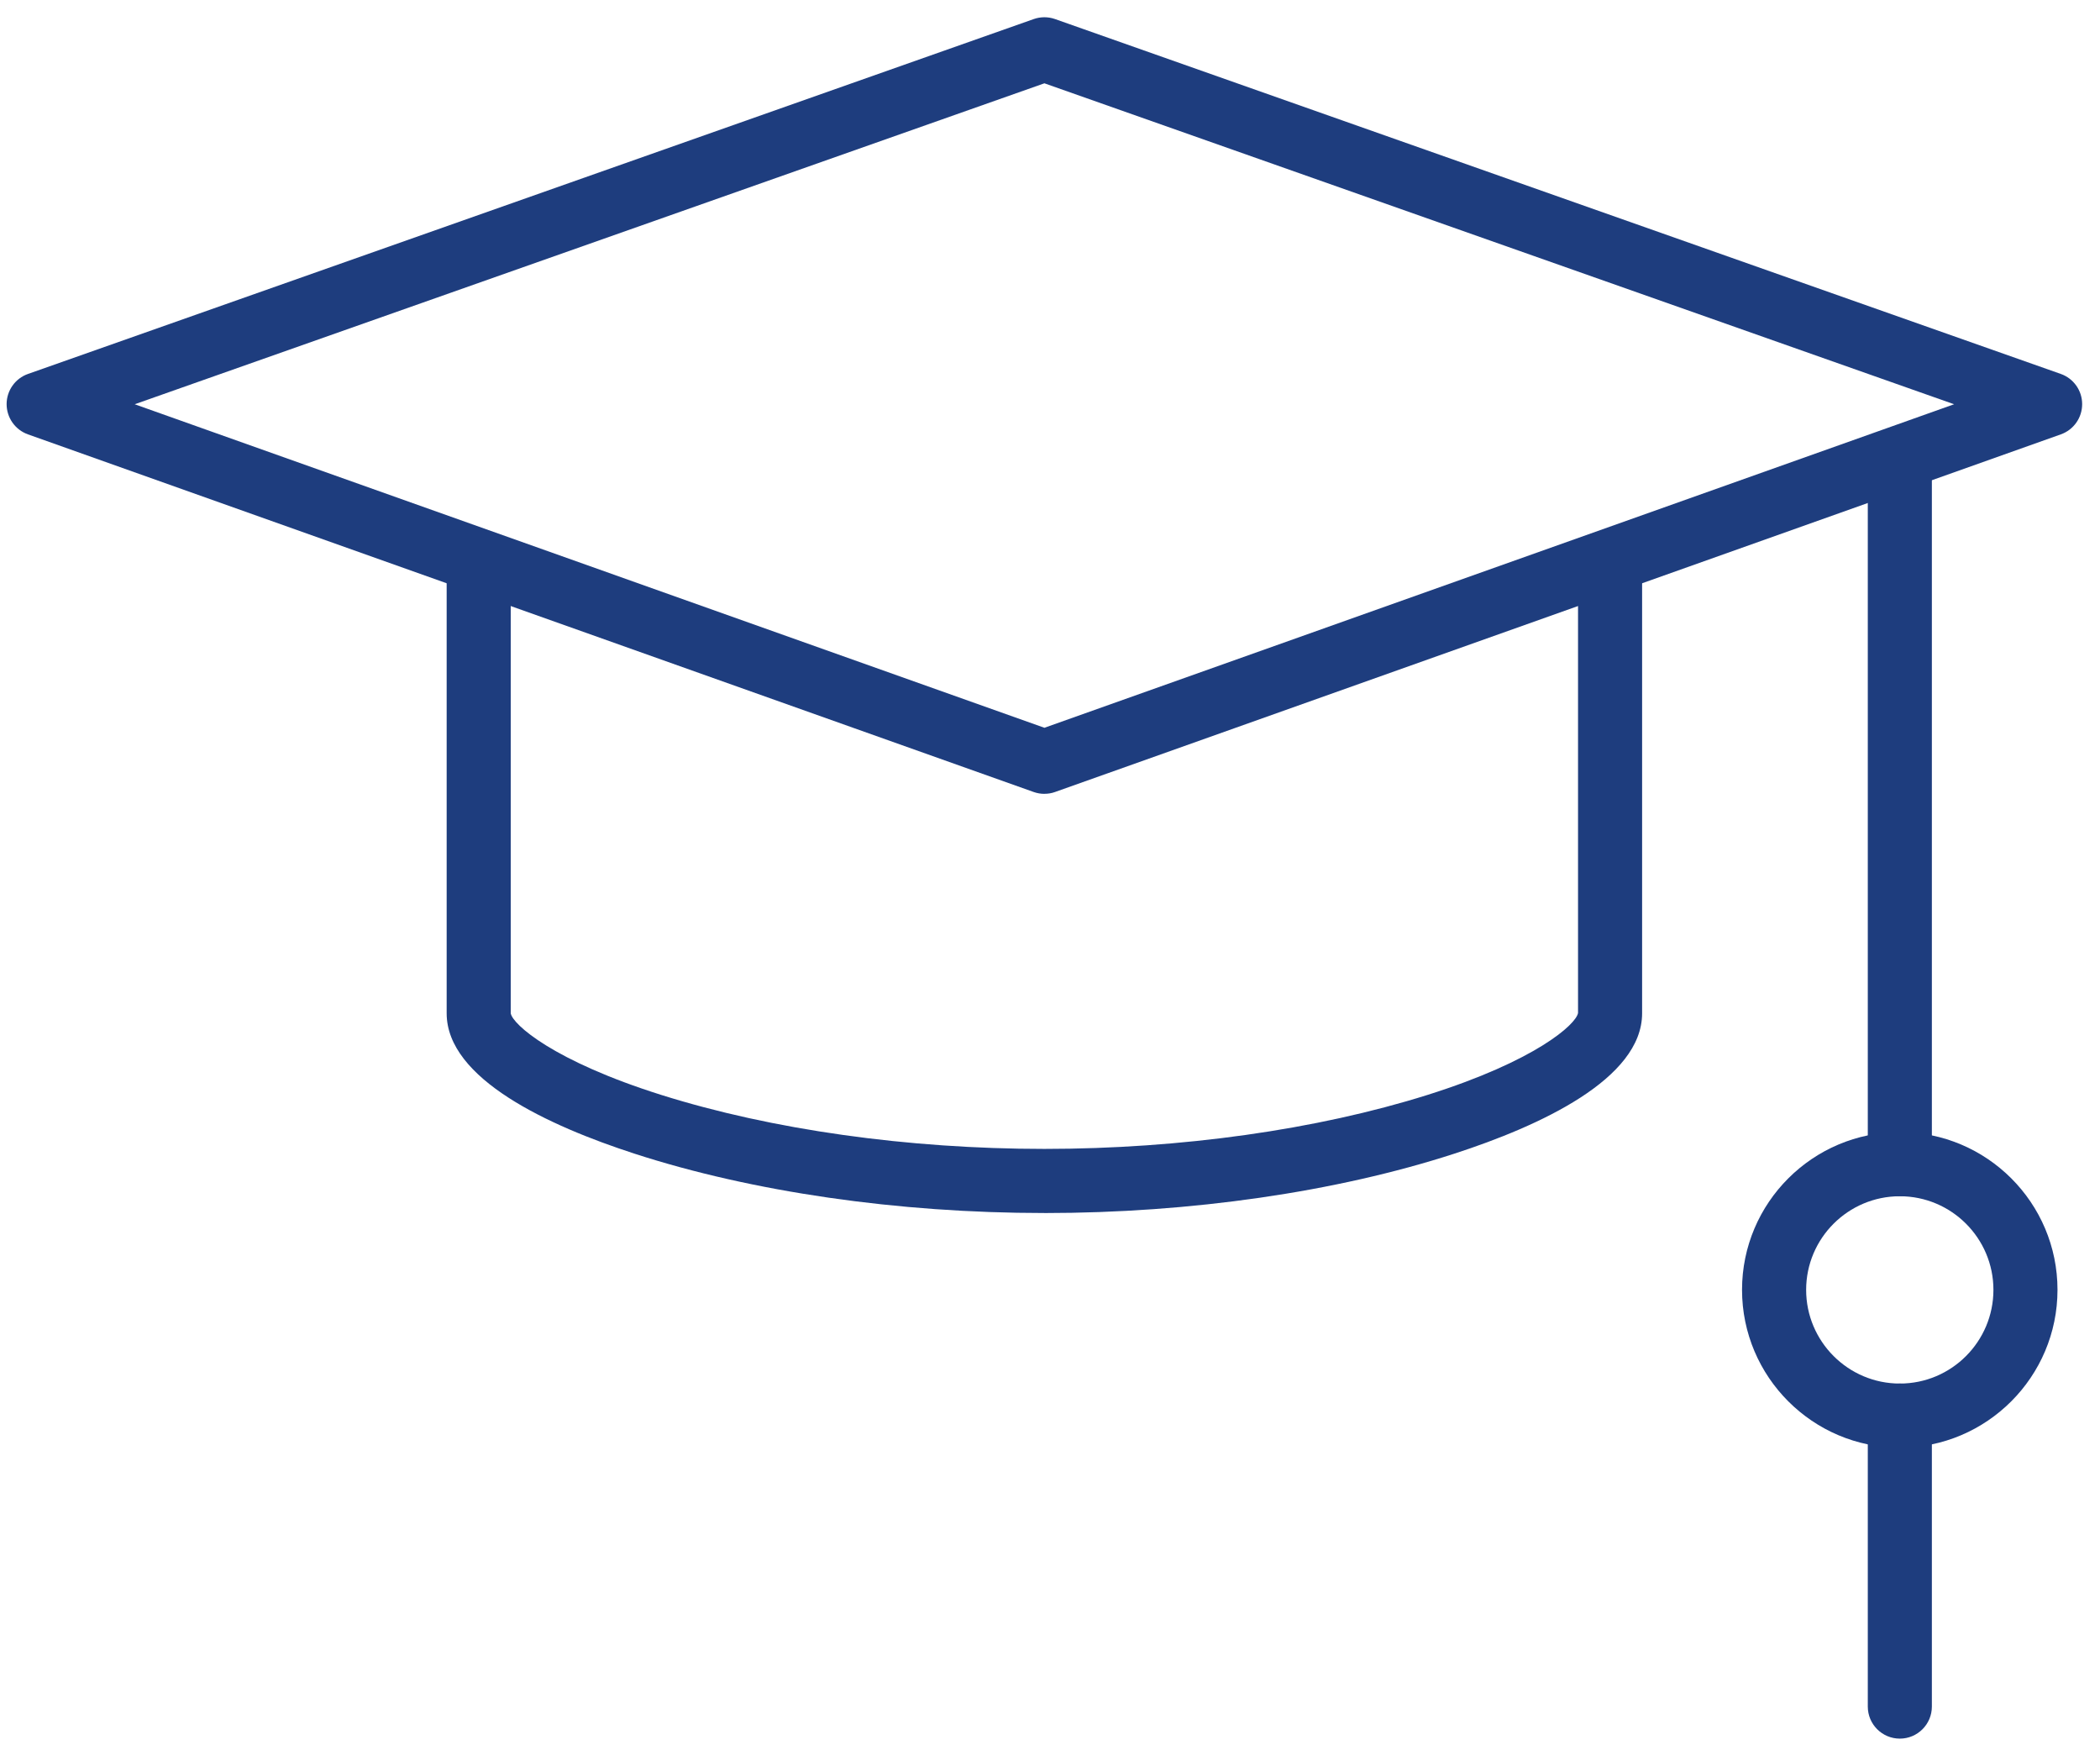 <?xml version="1.0" encoding="UTF-8"?>
<svg id="Layer_1" xmlns="http://www.w3.org/2000/svg" xmlns:xlink="http://www.w3.org/1999/xlink" version="1.1" viewBox="0 0 660.1 550.1">
  <!-- Generator: Adobe Illustrator 29.2.1, SVG Export Plug-In . SVG Version: 2.1.0 Build 116)  -->
  <defs>
    <style>
      .st0 {
        fill: none;
      }

      .st1 {
        fill: #1e3d7e;
      }

      .st2 {
        clip-path: url(#clippath);
      }
    </style>
    <clipPath id="clippath">
      <rect class="st0" x="2.08" y="5.42" width="652.42" height="541"/>
    </clipPath>
  </defs>
  <g class="st2">
    <path class="st1" d="M328.29,381.23c-46.02,0-91.78-6.62-128.84-18.65-26.93-8.74-59.05-23.49-59.05-44.12v-140.61c0-5.56,4.51-10.07,10.07-10.07s10.07,4.51,10.07,10.07v140.61c.6,3.49,13.37,14.97,47.36,25.67,34.73,10.93,77.49,16.95,120.38,16.95s85.65-6.03,120.39-16.95c33.98-10.7,46.75-22.17,47.36-25.77v-140.5c-.01-5.56,4.5-10.07,10.06-10.07s10.08,4.51,10.08,10.07v140.61c0,20.62-32.12,35.38-59.06,44.12-37.06,12.03-82.82,18.65-128.84,18.65"/>
    <path class="st1" d="M42.34,127.05l285.95,101.68,285.95-101.68L328.29,26.18,42.34,127.05ZM328.29,249.49c-1.14,0-2.29-.19-3.38-.58L8.78,136.51c-4.02-1.43-6.7-5.24-6.7-9.51.01-4.26,2.7-8.07,6.73-9.48L324.94,5.99c2.16-.76,4.53-.76,6.69,0l316.14,111.53c4.02,1.41,6.72,5.22,6.72,9.48.01,4.27-2.67,8.08-6.69,9.51l-316.13,112.39c-1.09.4-2.23.58-3.38.58"/>
    <path class="st1" d="M597.18,375.95c-5.56,0-10.07-4.51-10.07-10.07v-218.11c0-5.56,4.51-10.07,10.07-10.07s10.07,4.51,10.07,10.07v218.11c0,5.56-4.51,10.07-10.07,10.07"/>
    <path class="st1" d="M597.18,375.96c-16.24,0-29.45,13.19-29.45,29.42s13.21,29.45,29.45,29.45,29.42-13.21,29.42-29.45-13.2-29.42-29.42-29.42M597.18,454.97c-27.35,0-49.6-22.25-49.6-49.6s22.25-49.56,49.6-49.56,49.56,22.23,49.56,49.56-22.24,49.6-49.56,49.6"/>
    <path class="st1" d="M597.18,546.42c-5.56,0-10.07-4.51-10.07-10.07v-91.45c0-5.56,4.51-10.07,10.07-10.07s10.07,4.51,10.07,10.07v91.45c0,5.56-4.51,10.07-10.07,10.07"/>
  </g>
</svg>